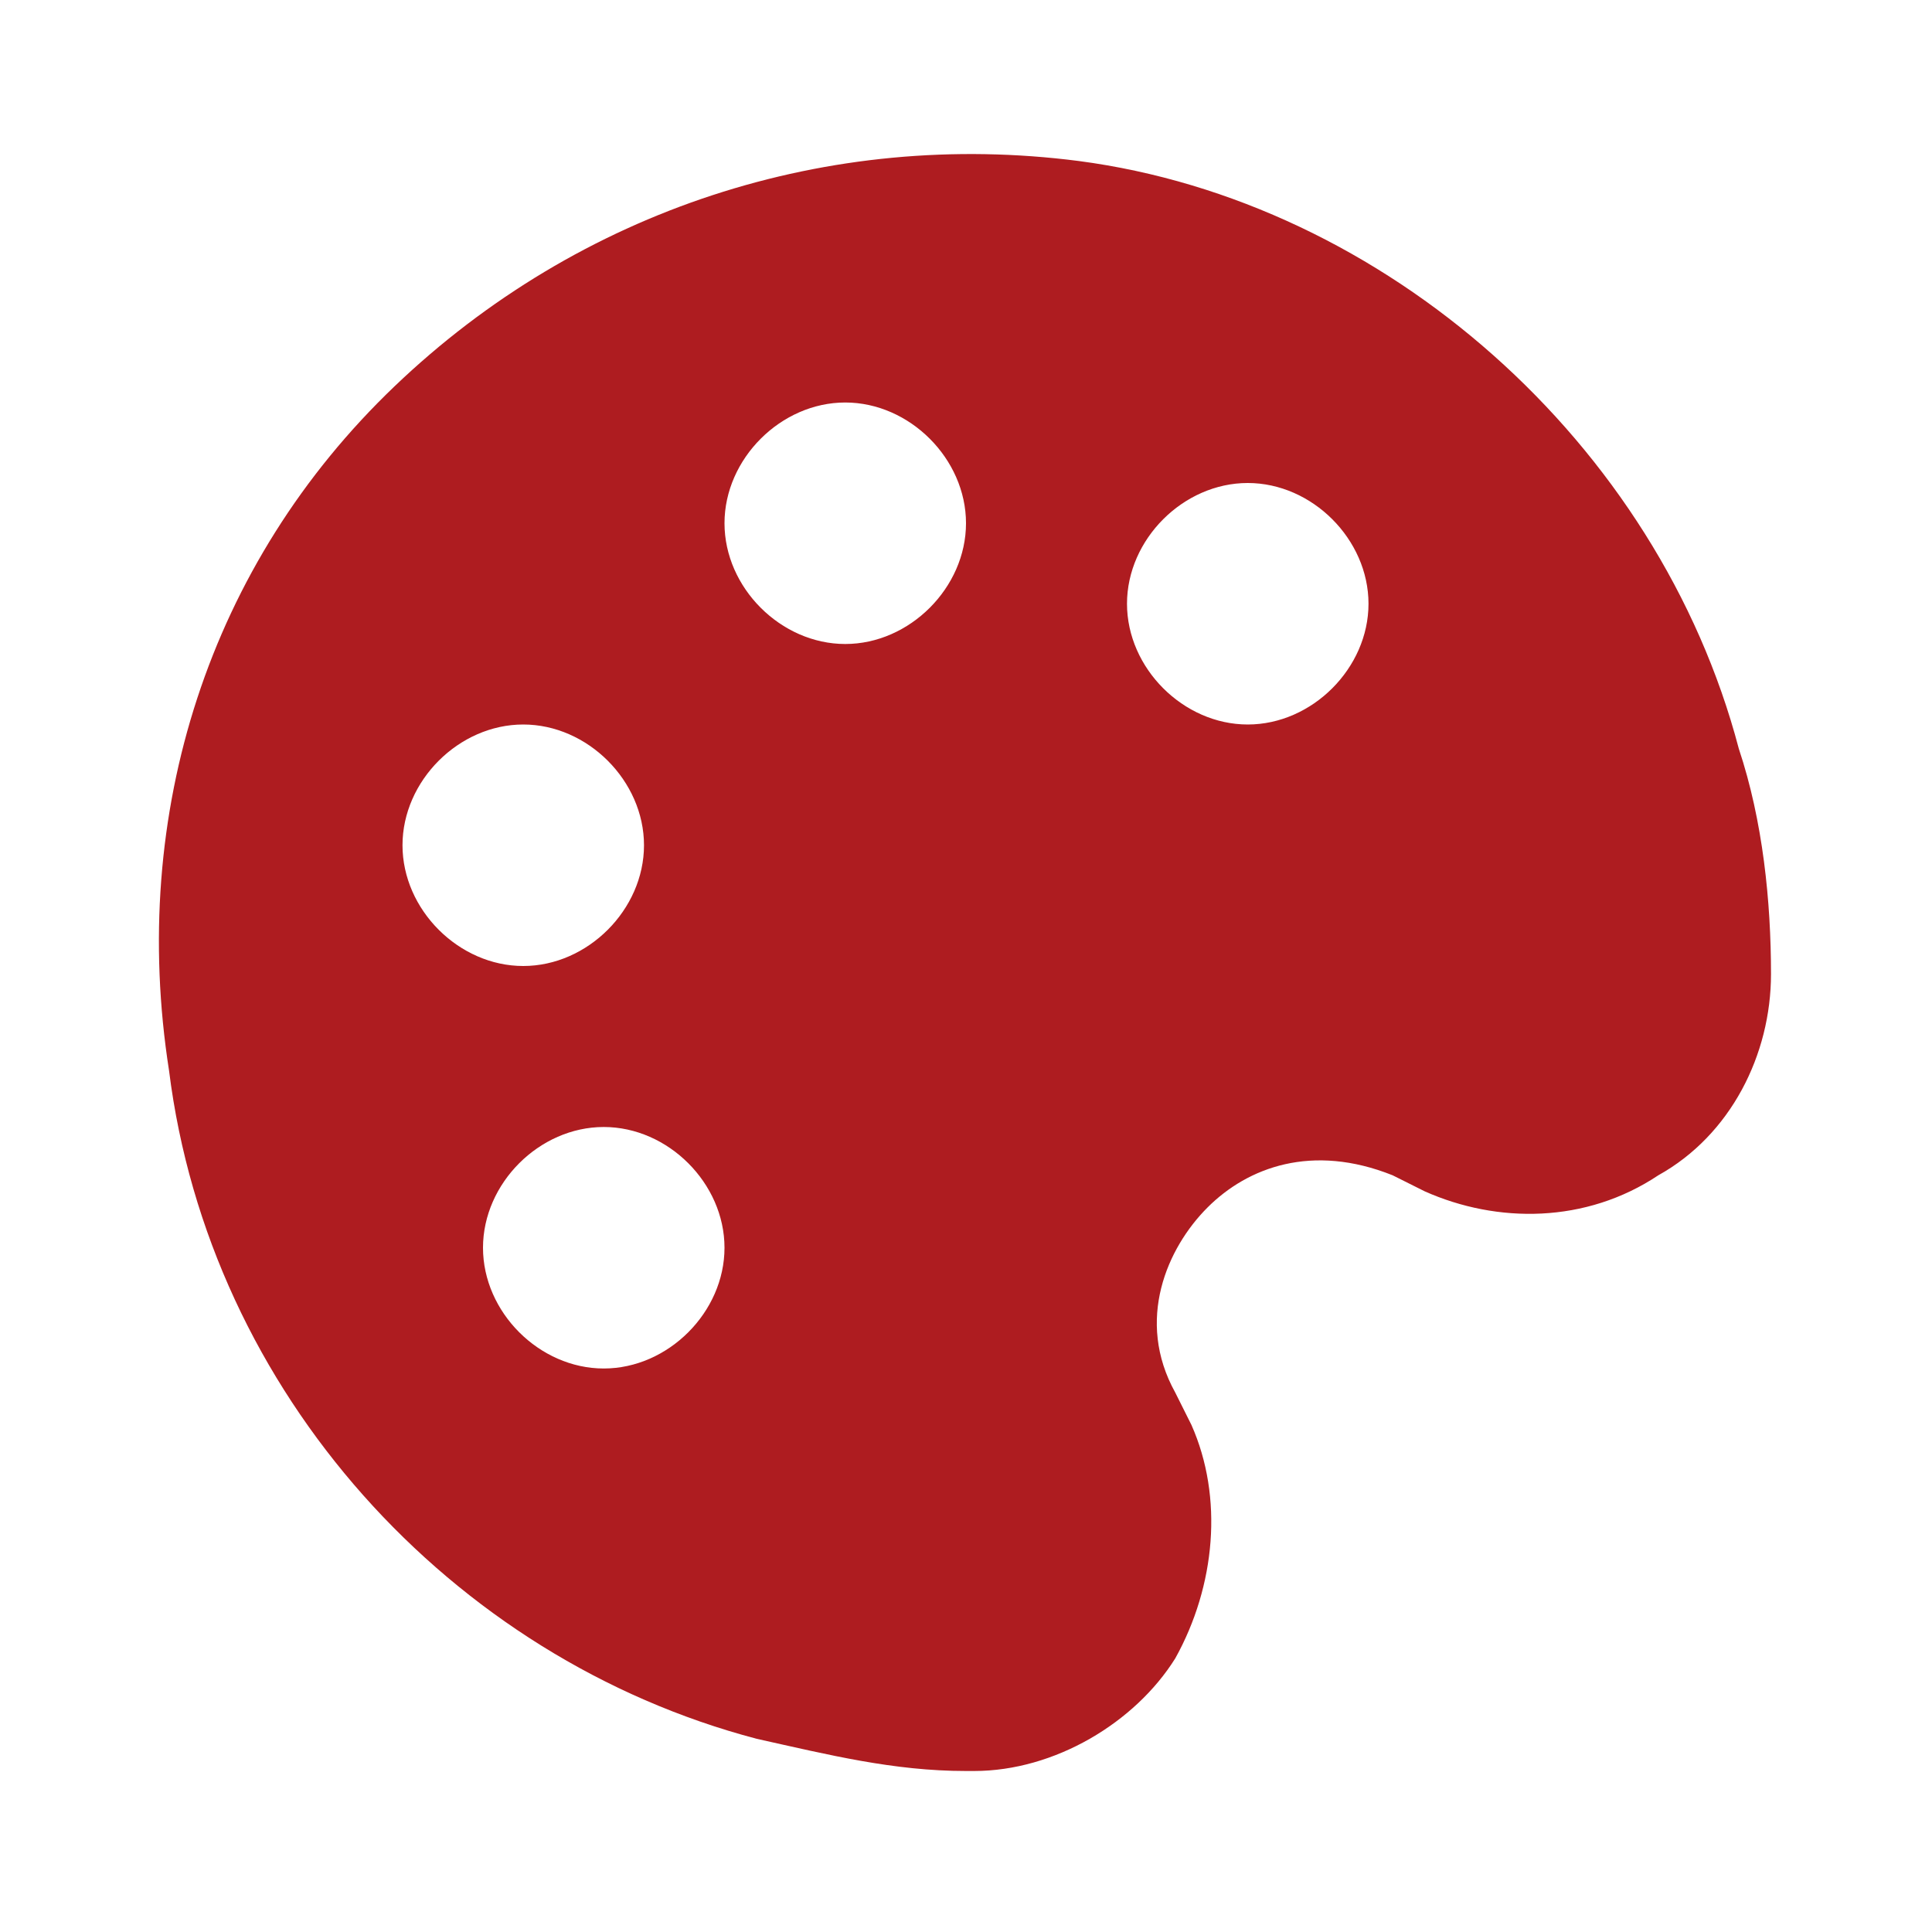 <?xml version="1.0" encoding="utf-8"?>
<!-- Generator: Adobe Illustrator 26.2.1, SVG Export Plug-In . SVG Version: 6.00 Build 0)  -->
<svg version="1.1" id="Layer_1" xmlns="http://www.w3.org/2000/svg" xmlns:xlink="http://www.w3.org/1999/xlink" x="0px" y="0px"
	 viewBox="0 0 24 24" style="enable-background:new 0 0 24 24;" xml:space="preserve">
<style type="text/css">
	.st0{fill:#AE1C20;}
</style>
<path class="st0" d="M9.4,21.6c0.9,0.2,1.7,0.4,2.6,0.4l0.1,0c1,0,2-0.6,2.5-1.4c0.5-0.9,0.6-2,0.2-2.9l-0.2-0.4
	c-0.5-0.9-0.1-1.8,0.4-2.3c0.5-0.5,1.3-0.8,2.3-0.4h0l0.4,0.2c0.9,0.4,2,0.4,2.9-0.2c0.9-0.5,1.4-1.5,1.4-2.5c0-0.9-0.1-1.9-0.4-2.8
	c-1-3.8-4.4-6.8-8.2-7.3c-3.1-0.4-6.2,0.6-8.5,2.8s-3.3,5.3-2.8,8.5C2.6,17.3,5.6,20.6,9.4,21.6z M15.5,6C16.3,6,17,6.7,17,7.5
	S16.3,9,15.5,9C14.7,9,14,8.3,14,7.5S14.7,6,15.5,6z M10.5,5C11.3,5,12,5.7,12,6.5S11.3,8,10.5,8S9,7.3,9,6.5S9.7,5,10.5,5z M9,15.5
	C9,16.3,8.3,17,7.5,17S6,16.3,6,15.5S6.7,14,7.5,14S9,14.7,9,15.5z M6.5,9C7.3,9,8,9.7,8,10.5C8,11.3,7.3,12,6.5,12S5,11.3,5,10.5
	C5,9.7,5.7,9,6.5,9z"/>
</svg>
